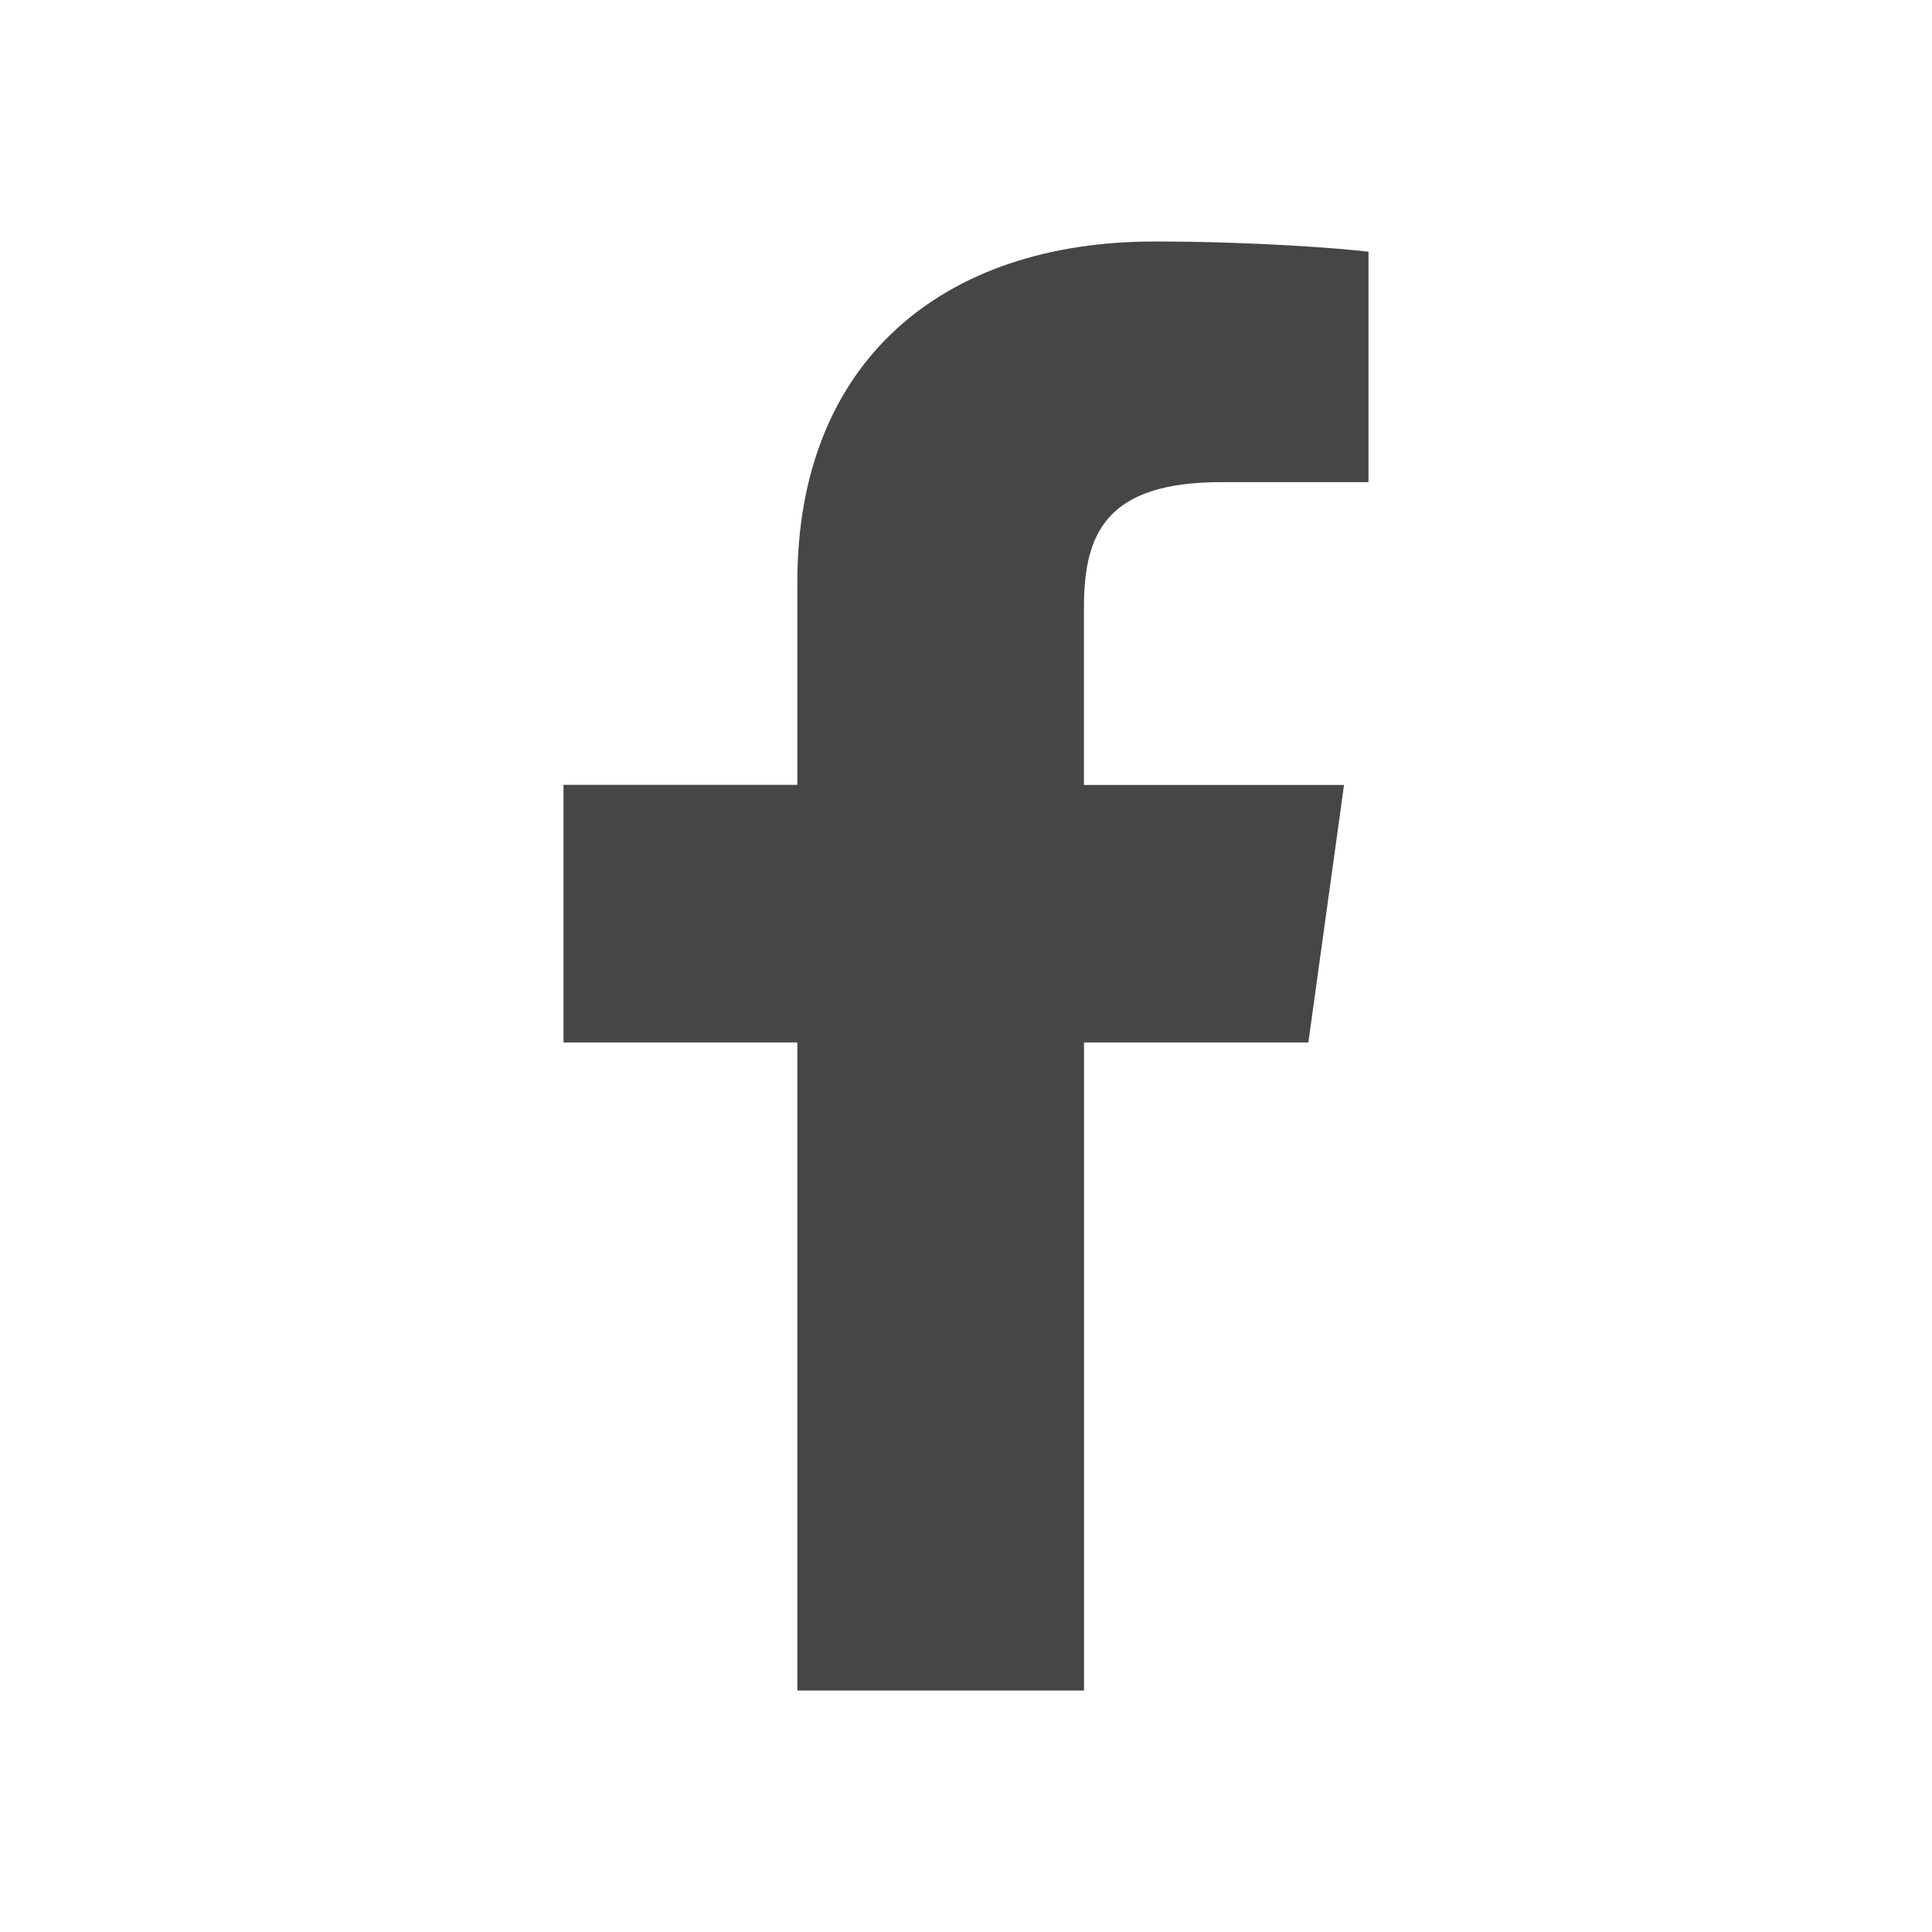 <?xml version="1.0" encoding="UTF-8"?> <svg xmlns="http://www.w3.org/2000/svg" width="24" height="24" viewBox="0 0 24 24" fill="none"><path d="M15.174 5.989H17V3.127C16.685 3.088 15.602 3 14.34 3C11.708 3 9.905 4.49 9.905 7.229V9.75H7V12.95H9.905V21H13.466V12.95H16.253L16.696 9.751H13.465V7.546C13.466 6.622 13.743 5.989 15.174 5.989Z" fill="#464646"></path></svg> 